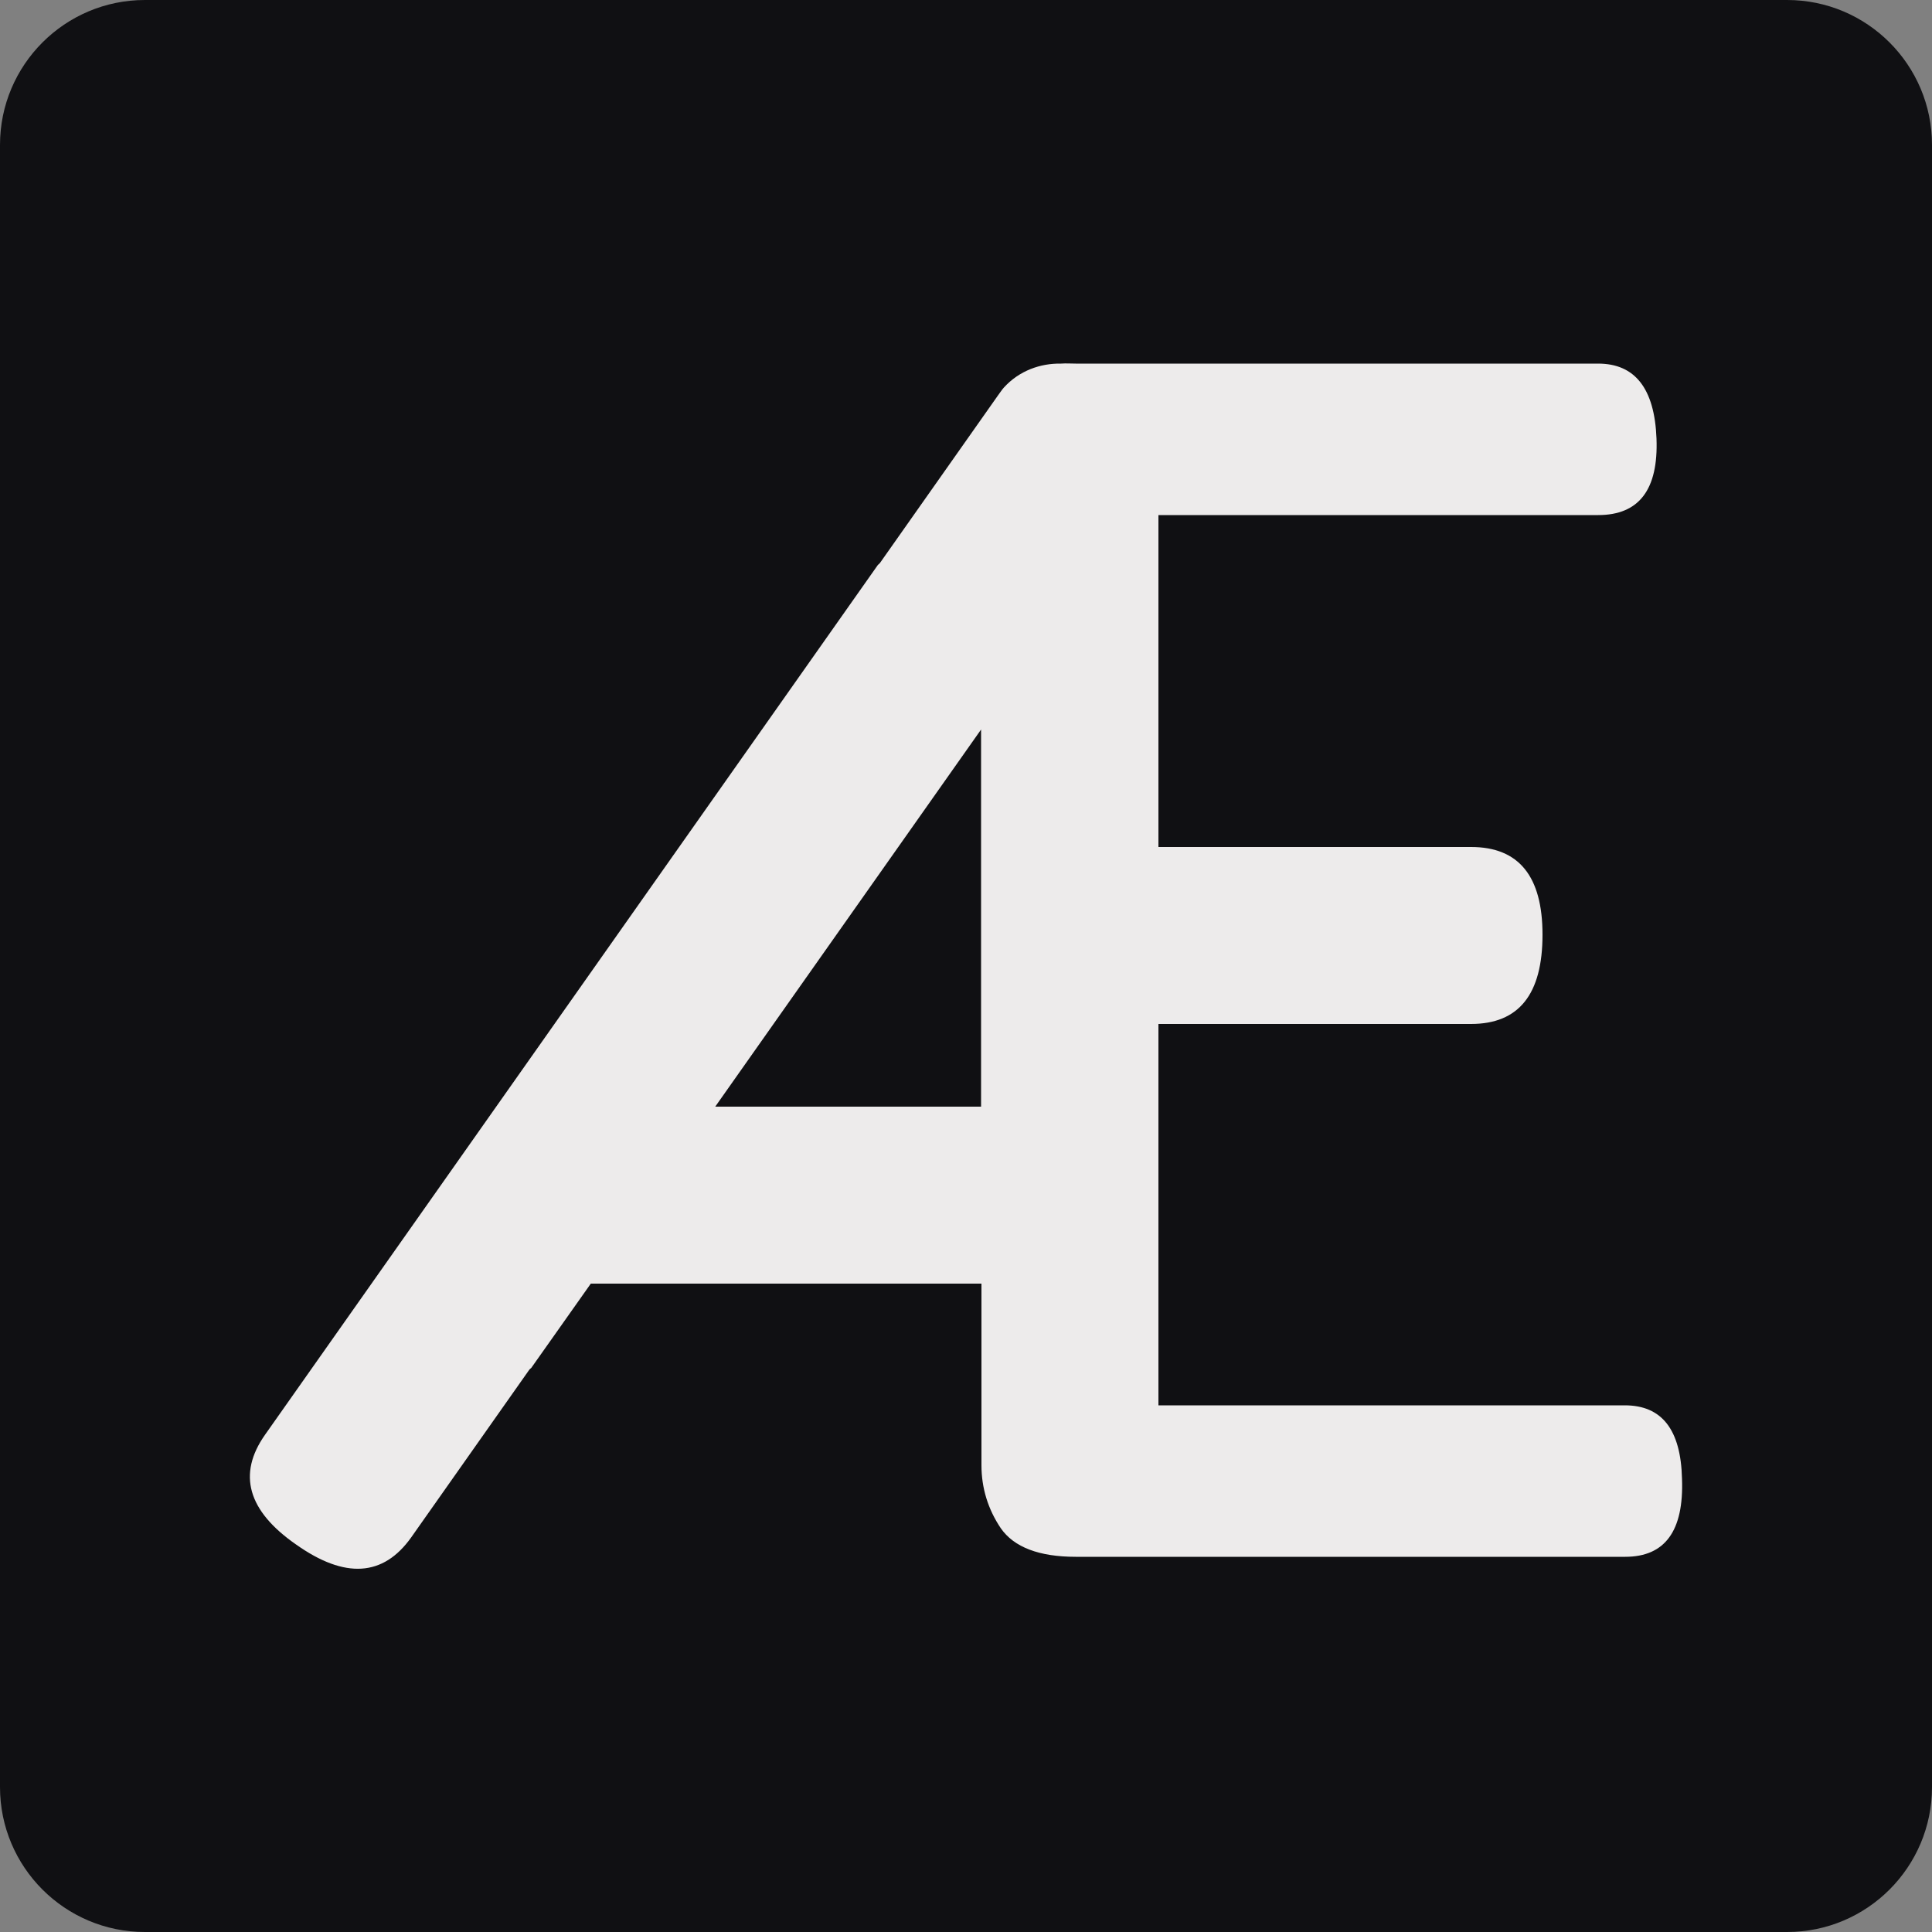 <?xml version="1.0" encoding="utf-8"?>
<!-- Generator: Adobe Illustrator 25.2.1, SVG Export Plug-In . SVG Version: 6.00 Build 0)  -->
<svg version="1.1" id="Layer_1" xmlns="http://www.w3.org/2000/svg" xmlns:xlink="http://www.w3.org/1999/xlink" x="0px" y="0px"
	 viewBox="0 0 500 500" style="enable-background:new 0 0 500 500;" xml:space="preserve">
<rect x="0" y="0" width="500" height="500" fill="#808080" stroke="none"/>
<style type="text/css">
	.st0{fill:#101013;}
	.st1{fill:#EDEBEB;}
</style>
<path class="st0" d="M462.5,500h-425C16.8,500,0,483.2,0,462.5v-425C0,16.8,16.8,0,37.5,0h425C483.2,0,500,16.8,500,37.5v425
	C500,483.2,483.2,500,462.5,500"/>
<path class="st1" d="M185.1,286.4l68.8-97.6v97.6H185.1L185.1,286.4z M435.3,382.7c-0.3-12.7-5.2-19-14.8-19H299.8V265h80.9
	c12.4,0,18.5-7.7,18.5-23.1c0-15.1-6.1-22.7-18.5-22.7h-80.9v-85.9h113.8c10.6,0,15.6-6.6,15.1-19.8c-0.5-13-5.6-19.4-15.1-19.4
	H278.4c-1.5,0-2.4-0.1-3.8,0c-5.3-0.1-10.8,1.8-14.8,6.2c-0.4,0.4-1.4,1.9-1.5,2l-30.5,43.3c-0.2,0.3-0.4,0.4-0.6,0.6L68.6,371.3
	c-7.2,10.2-4.5,19.7,8,28.4c12.7,9,22.6,8.3,29.8-1.8l30.5-43.3c0.2-0.3,0.4-0.4,0.6-0.6l15.4-21.8h101.1v47c0,5.9,1.7,11.4,5,16.3
	c3.4,4.9,9.9,7.4,19.4,7.4h142.2C430.9,402.9,435.8,396.2,435.3,382.7"/>
</svg>
